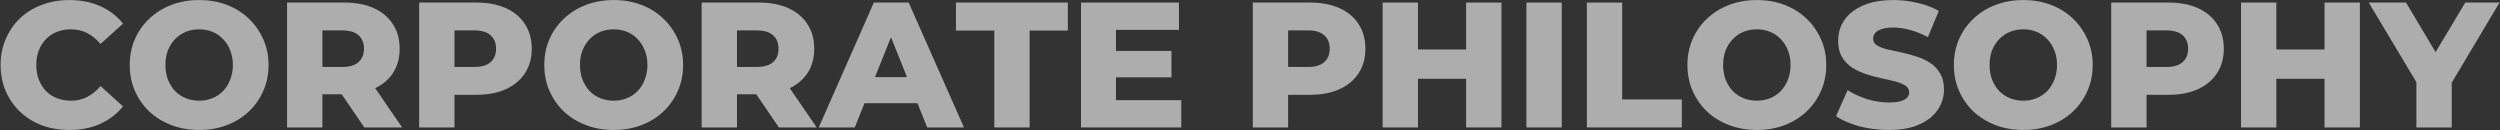 <svg viewBox="0 0 4119 215" fill="none" xmlns="http://www.w3.org/2000/svg">
<rect x="0" y="0" width="4119" height="215" fill="#333333" stroke="none"/>
<g opacity="0.6">
<path d="M114.186 214.116C97.918 214.116 82.826 211.568 68.91 206.472C55.19 201.18 43.234 193.732 33.042 184.128C23.046 174.524 15.206 163.254 9.522 150.318C3.838 137.186 0.996 122.78 0.996 107.1C0.996 91.42 3.838 77.112 9.522 64.176C15.206 51.044 23.046 39.676 33.042 30.072C43.234 20.468 55.19 13.118 68.91 8.022C82.826 2.73 97.918 0.084 114.186 0.084C133.198 0.084 150.152 3.416 165.048 10.08C180.14 16.744 192.684 26.348 202.68 38.892L165.636 72.408C158.972 64.568 151.622 58.59 143.586 54.474C135.746 50.358 126.926 48.3 117.126 48.3C108.698 48.3 100.956 49.672 93.9 52.416C86.844 55.16 80.768 59.178 75.672 64.47C70.772 69.566 66.852 75.74 63.912 82.992C61.168 90.244 59.796 98.28 59.796 107.1C59.796 115.92 61.168 123.956 63.912 131.208C66.852 138.46 70.772 144.732 75.672 150.024C80.768 155.12 86.844 159.04 93.9 161.784C100.956 164.528 108.698 165.9 117.126 165.9C126.926 165.9 135.746 163.842 143.586 159.726C151.622 155.61 158.972 149.632 165.636 141.792L202.68 175.308C192.684 187.656 180.14 197.26 165.048 204.12C150.152 210.784 133.198 214.116 114.186 214.116Z" fill="white"/>
<path d="M328.11 214.116C311.646 214.116 296.456 211.47 282.54 206.178C268.624 200.886 256.472 193.438 246.084 183.834C235.892 174.034 227.954 162.666 222.27 149.73C216.586 136.794 213.744 122.584 213.744 107.1C213.744 91.616 216.586 77.406 222.27 64.47C227.954 51.534 235.892 40.264 246.084 30.66C256.472 20.86 268.624 13.314 282.54 8.022C296.456 2.73 311.646 0.084 328.11 0.084C344.77 0.084 359.96 2.73 373.68 8.022C387.596 13.314 399.65 20.86 409.842 30.66C420.034 40.264 427.972 51.534 433.656 64.47C439.536 77.406 442.476 91.616 442.476 107.1C442.476 122.584 439.536 136.892 433.656 150.024C427.972 162.96 420.034 174.23 409.842 183.834C399.65 193.438 387.596 200.886 373.68 206.178C359.96 211.47 344.77 214.116 328.11 214.116ZM328.11 165.9C335.95 165.9 343.202 164.528 349.866 161.784C356.726 159.04 362.606 155.12 367.506 150.024C372.602 144.732 376.522 138.46 379.266 131.208C382.206 123.956 383.676 115.92 383.676 107.1C383.676 98.084 382.206 90.048 379.266 82.992C376.522 75.74 372.602 69.566 367.506 64.47C362.606 59.178 356.726 55.16 349.866 52.416C343.202 49.672 335.95 48.3 328.11 48.3C320.27 48.3 312.92 49.672 306.06 52.416C299.396 55.16 293.516 59.178 288.42 64.47C283.52 69.566 279.6 75.74 276.66 82.992C273.916 90.048 272.544 98.084 272.544 107.1C272.544 115.92 273.916 123.956 276.66 131.208C279.6 138.46 283.52 144.732 288.42 150.024C293.516 155.12 299.396 159.04 306.06 161.784C312.92 164.528 320.27 165.9 328.11 165.9Z" fill="white"/>
<path d="M472.965 210V4.2H567.045C585.861 4.2 602.031 7.238 615.555 13.314C629.275 19.39 639.859 28.21 647.307 39.774C654.755 51.142 658.479 64.666 658.479 80.346C658.479 95.83 654.755 109.256 647.307 120.624C639.859 131.796 629.275 140.42 615.555 146.496C602.031 152.376 585.861 155.316 567.045 155.316H505.305L531.177 130.914V210H472.965ZM600.267 210L549.111 135.03H611.145L662.595 210H600.267ZM531.177 137.088L505.305 110.334H563.517C575.669 110.334 584.685 107.688 590.565 102.396C596.641 97.104 599.679 89.754 599.679 80.346C599.679 70.742 596.641 63.294 590.565 58.002C584.685 52.71 575.669 50.064 563.517 50.064H505.305L531.177 23.31V137.088Z" fill="white"/>
<path d="M690.594 210V4.2H784.674C803.49 4.2 819.66 7.238 833.184 13.314C846.904 19.39 857.488 28.21 864.936 39.774C872.384 51.142 876.108 64.666 876.108 80.346C876.108 95.83 872.384 109.256 864.936 120.624C857.488 131.992 846.904 140.812 833.184 147.084C819.66 153.16 803.49 156.198 784.674 156.198H722.934L748.806 130.914V210H690.594ZM748.806 137.088L722.934 110.334H781.146C793.298 110.334 802.314 107.688 808.194 102.396C814.27 97.104 817.308 89.754 817.308 80.346C817.308 70.742 814.27 63.294 808.194 58.002C802.314 52.71 793.298 50.064 781.146 50.064H722.934L748.806 23.31V137.088Z" fill="white"/>
<path d="M1011.14 214.116C994.679 214.116 979.489 211.47 965.573 206.178C951.657 200.886 939.505 193.438 929.117 183.834C918.925 174.034 910.987 162.666 905.303 149.73C899.619 136.794 896.777 122.584 896.777 107.1C896.777 91.616 899.619 77.406 905.303 64.47C910.987 51.534 918.925 40.264 929.117 30.66C939.505 20.86 951.657 13.314 965.573 8.022C979.489 2.73 994.679 0.084 1011.14 0.084C1027.8 0.084 1042.99 2.73 1056.71 8.022C1070.63 13.314 1082.68 20.86 1092.88 30.66C1103.07 40.264 1111.01 51.534 1116.69 64.47C1122.57 77.406 1125.51 91.616 1125.51 107.1C1125.51 122.584 1122.57 136.892 1116.69 150.024C1111.01 162.96 1103.07 174.23 1092.88 183.834C1082.68 193.438 1070.63 200.886 1056.71 206.178C1042.99 211.47 1027.8 214.116 1011.14 214.116ZM1011.14 165.9C1018.98 165.9 1026.24 164.528 1032.9 161.784C1039.76 159.04 1045.64 155.12 1050.54 150.024C1055.64 144.732 1059.56 138.46 1062.3 131.208C1065.24 123.956 1066.71 115.92 1066.71 107.1C1066.71 98.084 1065.24 90.048 1062.3 82.992C1059.56 75.74 1055.64 69.566 1050.54 64.47C1045.64 59.178 1039.76 55.16 1032.9 52.416C1026.24 49.672 1018.98 48.3 1011.14 48.3C1003.3 48.3 995.953 49.672 989.093 52.416C982.429 55.16 976.549 59.178 971.453 64.47C966.553 69.566 962.633 75.74 959.693 82.992C956.949 90.048 955.577 98.084 955.577 107.1C955.577 115.92 956.949 123.956 959.693 131.208C962.633 138.46 966.553 144.732 971.453 150.024C976.549 155.12 982.429 159.04 989.093 161.784C995.953 164.528 1003.3 165.9 1011.14 165.9Z" fill="white"/>
<path d="M1156 210V4.2H1250.08C1268.89 4.2 1285.06 7.238 1298.59 13.314C1312.31 19.39 1322.89 28.21 1330.34 39.774C1337.79 51.142 1341.51 64.666 1341.51 80.346C1341.51 95.83 1337.79 109.256 1330.34 120.624C1322.89 131.796 1312.31 140.42 1298.59 146.496C1285.06 152.376 1268.89 155.316 1250.08 155.316H1188.34L1214.21 130.914V210H1156ZM1283.3 210L1232.14 135.03H1294.18L1345.63 210H1283.3ZM1214.21 137.088L1188.34 110.334H1246.55C1258.7 110.334 1267.72 107.688 1273.6 102.396C1279.67 97.104 1282.71 89.754 1282.71 80.346C1282.71 70.742 1279.67 63.294 1273.6 58.002C1267.72 52.71 1258.7 50.064 1246.55 50.064H1188.34L1214.21 23.31V137.088Z" fill="white"/>
<path d="M1348.93 210L1439.78 4.2H1497.11L1588.25 210H1527.68L1456.53 32.718H1479.47L1408.32 210H1348.93ZM1398.62 170.016L1413.61 127.092H1514.16L1529.15 170.016H1398.62Z" fill="white"/>
<path d="M1638.22 210V50.358H1575.01V4.2H1759.35V50.358H1696.43V210H1638.22Z" fill="white"/>
<path d="M1834.54 83.874H1930.09V127.386H1834.54V83.874ZM1838.66 165.018H1946.26V210H1781.04V4.2H1942.44V49.182H1838.66V165.018Z" fill="white"/>
<path d="M2064.12 210V4.2H2158.2C2177.02 4.2 2193.19 7.238 2206.71 13.314C2220.43 19.39 2231.02 28.21 2238.47 39.774C2245.91 51.142 2249.64 64.666 2249.64 80.346C2249.64 95.83 2245.91 109.256 2238.47 120.624C2231.02 131.992 2220.43 140.812 2206.71 147.084C2193.19 153.16 2177.02 156.198 2158.2 156.198H2096.46L2122.34 130.914V210H2064.12ZM2122.34 137.088L2096.46 110.334H2154.68C2166.83 110.334 2175.84 107.688 2181.72 102.396C2187.8 97.104 2190.84 89.754 2190.84 80.346C2190.84 70.742 2187.8 63.294 2181.72 58.002C2175.84 52.71 2166.83 50.064 2154.68 50.064H2096.46L2122.34 23.31V137.088Z" fill="white"/>
<path d="M2415.61 4.2H2473.83V210H2415.61V4.2ZM2336.23 210H2278.02V4.2H2336.23V210ZM2419.73 129.738H2332.12V81.522H2419.73V129.738Z" fill="white"/>
<path d="M2514.89 210V4.2H2573.1V210H2514.89Z" fill="white"/>
<path d="M2614.51 210V4.2H2672.73V163.842H2770.92V210H2614.51Z" fill="white"/>
<path d="M2894.58 214.116C2878.12 214.116 2862.93 211.47 2849.01 206.178C2835.09 200.886 2822.94 193.438 2812.55 183.834C2802.36 174.034 2794.42 162.666 2788.74 149.73C2783.06 136.794 2780.21 122.584 2780.21 107.1C2780.21 91.616 2783.06 77.406 2788.74 64.47C2794.42 51.534 2802.36 40.264 2812.55 30.66C2822.94 20.86 2835.09 13.314 2849.01 8.022C2862.93 2.73 2878.12 0.084 2894.58 0.084C2911.24 0.084 2926.43 2.73 2940.15 8.022C2954.07 13.314 2966.12 20.86 2976.31 30.66C2986.5 40.264 2994.44 51.534 3000.13 64.47C3006.01 77.406 3008.95 91.616 3008.95 107.1C3008.95 122.584 3006.01 136.892 3000.13 150.024C2994.44 162.96 2986.5 174.23 2976.31 183.834C2966.12 193.438 2954.07 200.886 2940.15 206.178C2926.43 211.47 2911.24 214.116 2894.58 214.116ZM2894.58 165.9C2902.42 165.9 2909.67 164.528 2916.34 161.784C2923.2 159.04 2929.08 155.12 2933.98 150.024C2939.07 144.732 2942.99 138.46 2945.74 131.208C2948.68 123.956 2950.15 115.92 2950.15 107.1C2950.15 98.084 2948.68 90.048 2945.74 82.992C2942.99 75.74 2939.07 69.566 2933.98 64.47C2929.08 59.178 2923.2 55.16 2916.34 52.416C2909.67 49.672 2902.42 48.3 2894.58 48.3C2886.74 48.3 2879.39 49.672 2872.53 52.416C2865.87 55.16 2859.99 59.178 2854.89 64.47C2849.99 69.566 2846.07 75.74 2843.13 82.992C2840.39 90.048 2839.01 98.084 2839.01 107.1C2839.01 115.92 2840.39 123.956 2843.13 131.208C2846.07 138.46 2849.99 144.732 2854.89 150.024C2859.99 155.12 2865.87 159.04 2872.53 161.784C2879.39 164.528 2886.74 165.9 2894.58 165.9Z" fill="white"/>
<path d="M3111.76 214.116C3094.9 214.116 3078.64 212.058 3062.96 207.942C3047.47 203.63 3034.83 198.142 3025.03 191.478L3044.14 148.554C3053.35 154.434 3063.94 159.334 3075.89 163.254C3088.04 166.978 3100.1 168.84 3112.05 168.84C3120.09 168.84 3126.56 168.154 3131.46 166.782C3136.36 165.214 3139.89 163.254 3142.04 160.902C3144.39 158.354 3145.57 155.414 3145.57 152.082C3145.57 147.378 3143.41 143.654 3139.1 140.91C3134.79 138.166 3129.2 135.912 3122.34 134.148C3115.48 132.384 3107.84 130.62 3099.41 128.856C3091.18 127.092 3082.85 124.838 3074.42 122.094C3066.19 119.35 3058.64 115.822 3051.78 111.51C3044.92 107.002 3039.34 101.22 3035.03 94.164C3030.71 86.912 3028.56 77.798 3028.56 66.822C3028.56 54.474 3031.89 43.302 3038.55 33.306C3045.41 23.31 3055.61 15.274 3069.13 9.198C3082.65 3.122 3099.51 0.084 3119.7 0.084C3133.22 0.084 3146.45 1.652 3159.39 4.788C3172.52 7.728 3184.18 12.138 3194.37 18.018L3176.44 61.236C3166.64 55.944 3156.94 52.024 3147.33 49.476C3137.73 46.732 3128.42 45.36 3119.4 45.36C3111.37 45.36 3104.9 46.242 3100 48.006C3095.1 49.574 3091.57 51.73 3089.42 54.474C3087.26 57.218 3086.18 60.354 3086.18 63.882C3086.18 68.39 3088.24 72.016 3092.36 74.76C3096.67 77.308 3102.25 79.464 3109.11 81.228C3116.17 82.796 3123.81 84.462 3132.05 86.226C3140.47 87.99 3148.8 90.244 3157.04 92.988C3165.46 95.536 3173.11 99.064 3179.97 103.572C3186.83 107.884 3192.32 113.666 3196.43 120.918C3200.74 127.974 3202.9 136.892 3202.9 147.672C3202.9 159.628 3199.47 170.702 3192.61 180.894C3185.95 190.89 3175.85 198.926 3162.33 205.002C3149 211.078 3132.14 214.116 3111.76 214.116Z" fill="white"/>
<path d="M3333.57 214.116C3317.11 214.116 3301.92 211.47 3288 206.178C3274.08 200.886 3261.93 193.438 3251.54 183.834C3241.35 174.034 3233.41 162.666 3227.73 149.73C3222.05 136.794 3219.2 122.584 3219.2 107.1C3219.2 91.616 3222.05 77.406 3227.73 64.47C3233.41 51.534 3241.35 40.264 3251.54 30.66C3261.93 20.86 3274.08 13.314 3288 8.022C3301.92 2.73 3317.11 0.084 3333.57 0.084C3350.23 0.084 3365.42 2.73 3379.14 8.022C3393.06 13.314 3405.11 20.86 3415.3 30.66C3425.49 40.264 3433.43 51.534 3439.12 64.47C3445 77.406 3447.94 91.616 3447.94 107.1C3447.94 122.584 3445 136.892 3439.12 150.024C3433.43 162.96 3425.49 174.23 3415.3 183.834C3405.11 193.438 3393.06 200.886 3379.14 206.178C3365.42 211.47 3350.23 214.116 3333.57 214.116ZM3333.57 165.9C3341.41 165.9 3348.66 164.528 3355.33 161.784C3362.19 159.04 3368.07 155.12 3372.97 150.024C3378.06 144.732 3381.98 138.46 3384.73 131.208C3387.67 123.956 3389.14 115.92 3389.14 107.1C3389.14 98.084 3387.67 90.048 3384.73 82.992C3381.98 75.74 3378.06 69.566 3372.97 64.47C3368.07 59.178 3362.19 55.16 3355.33 52.416C3348.66 49.672 3341.41 48.3 3333.57 48.3C3325.73 48.3 3318.38 49.672 3311.52 52.416C3304.86 55.16 3298.98 59.178 3293.88 64.47C3288.98 69.566 3285.06 75.74 3282.12 82.992C3279.38 90.048 3278 98.084 3278 107.1C3278 115.92 3279.38 123.956 3282.12 131.208C3285.06 138.46 3288.98 144.732 3293.88 150.024C3298.98 155.12 3304.86 159.04 3311.52 161.784C3318.38 164.528 3325.73 165.9 3333.57 165.9Z" fill="white"/>
<path d="M3478.43 210V4.2H3572.51C3591.32 4.2 3607.49 7.238 3621.02 13.314C3634.74 19.39 3645.32 28.21 3652.77 39.774C3660.22 51.142 3663.94 64.666 3663.94 80.346C3663.94 95.83 3660.22 109.256 3652.77 120.624C3645.32 131.992 3634.74 140.812 3621.02 147.084C3607.49 153.16 3591.32 156.198 3572.51 156.198H3510.77L3536.64 130.914V210H3478.43ZM3536.64 137.088L3510.77 110.334H3568.98C3581.13 110.334 3590.15 107.688 3596.03 102.396C3602.1 97.104 3605.14 89.754 3605.14 80.346C3605.14 70.742 3602.1 63.294 3596.03 58.002C3590.15 52.71 3581.13 50.064 3568.98 50.064H3510.77L3536.64 23.31V137.088Z" fill="white"/>
<path d="M3829.91 4.2H3888.13V210H3829.91V4.2ZM3750.53 210H3692.32V4.2H3750.53V210ZM3834.03 129.738H3746.42V81.522H3834.03V129.738Z" fill="white"/>
<path d="M3981.23 210V122.976L3994.75 157.962L3902.73 4.2H3964.17L4030.62 115.626H3995.04L4061.78 4.2H4118.23L4026.5 157.962L4039.44 122.976V210H3981.23Z" fill="white"/>
</g>
</svg>
